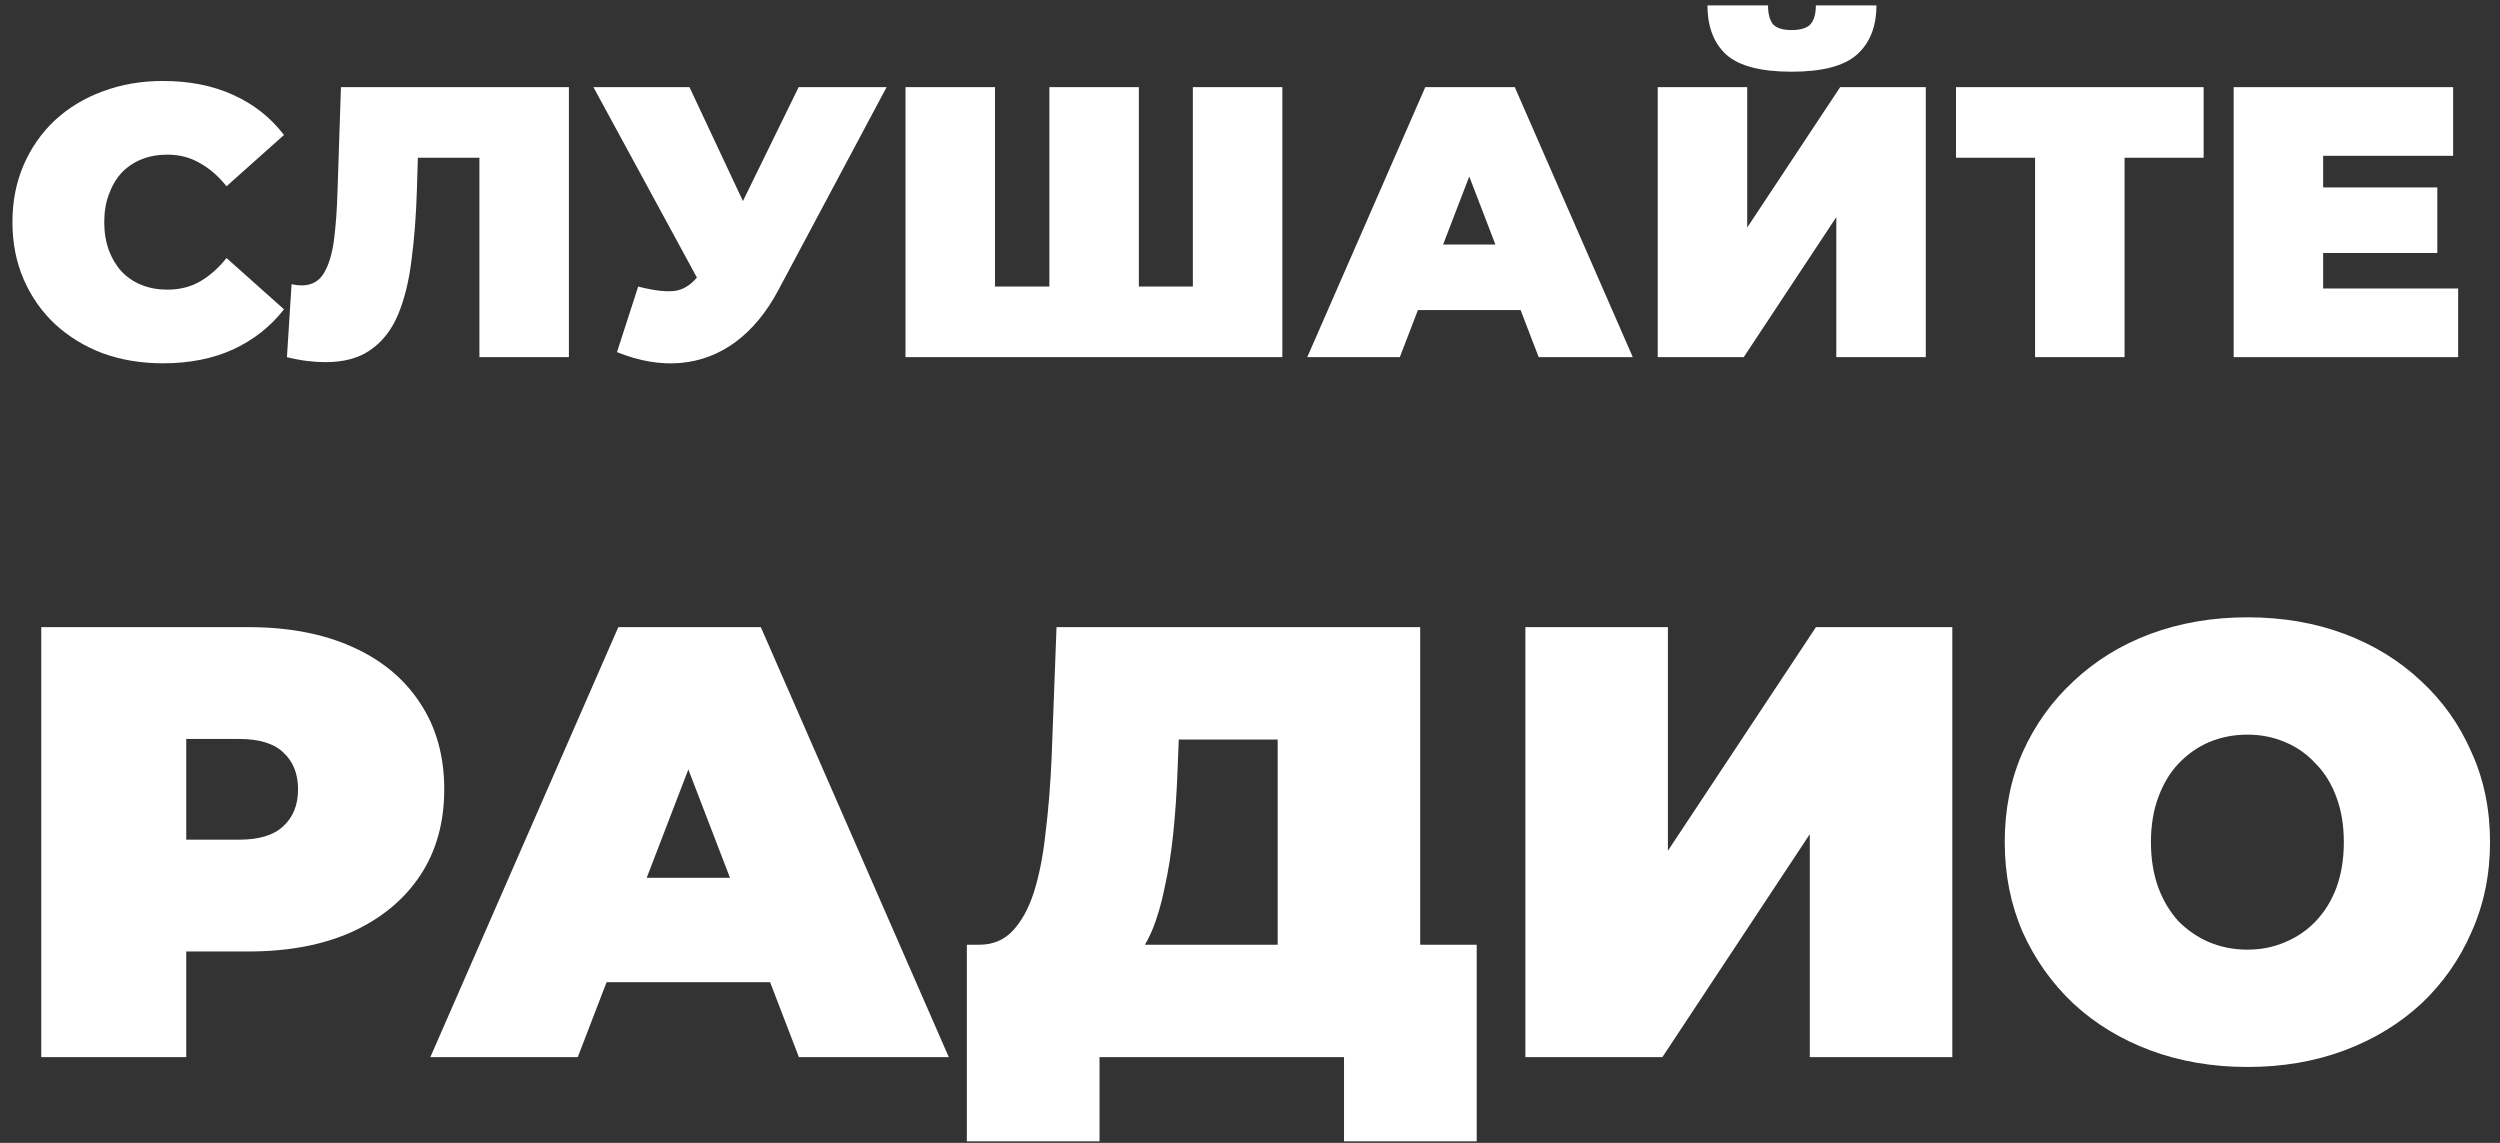 <?xml version="1.0" encoding="UTF-8"?> <svg xmlns="http://www.w3.org/2000/svg" width="175" height="80" viewBox="0 0 175 80" fill="none"><rect x="0" y="0" width="175" height="80" fill="#333333" stroke="none"/><path d="M11.401 25.432C9.889 25.432 8.485 25.198 7.189 24.73C5.911 24.244 4.795 23.56 3.841 22.678C2.905 21.796 2.176 20.752 1.654 19.546C1.132 18.34 0.871 17.008 0.871 15.55C0.871 14.092 1.132 12.76 1.654 11.554C2.176 10.348 2.905 9.304 3.841 8.422C4.795 7.54 5.911 6.865 7.189 6.397C8.485 5.911 9.889 5.668 11.401 5.668C13.255 5.668 14.893 5.992 16.315 6.64C17.755 7.288 18.943 8.224 19.879 9.448L15.856 13.039C15.298 12.337 14.677 11.797 13.993 11.419C13.327 11.023 12.571 10.825 11.725 10.825C11.059 10.825 10.456 10.933 9.916 11.149C9.376 11.365 8.908 11.68 8.512 12.094C8.134 12.508 7.837 13.012 7.621 13.606C7.405 14.182 7.297 14.83 7.297 15.55C7.297 16.27 7.405 16.927 7.621 17.521C7.837 18.097 8.134 18.592 8.512 19.006C8.908 19.42 9.376 19.735 9.916 19.951C10.456 20.167 11.059 20.275 11.725 20.275C12.571 20.275 13.327 20.086 13.993 19.708C14.677 19.312 15.298 18.763 15.856 18.061L19.879 21.652C18.943 22.858 17.755 23.794 16.315 24.46C14.893 25.108 13.255 25.432 11.401 25.432Z" fill="white"></path><path d="M22.786 25.351C22.39 25.351 21.967 25.324 21.517 25.27C21.067 25.216 20.59 25.126 20.086 25L20.41 19.897C20.662 19.951 20.896 19.978 21.112 19.978C21.814 19.978 22.336 19.69 22.678 19.114C23.02 18.538 23.254 17.764 23.38 16.792C23.506 15.802 23.587 14.695 23.623 13.471L23.866 6.1H39.823V25H33.559V9.691L34.936 11.041H28.051L29.293 9.61L29.185 13.228C29.131 15.046 29.005 16.702 28.807 18.196C28.627 19.672 28.312 20.95 27.862 22.03C27.412 23.092 26.773 23.911 25.945 24.487C25.135 25.063 24.082 25.351 22.786 25.351Z" fill="white"></path><path d="M44.673 20.059C45.789 20.347 46.662 20.446 47.292 20.356C47.922 20.248 48.48 19.861 48.966 19.195L49.884 17.899L50.424 17.305L55.905 6.1H62.061L54.474 20.329C53.646 21.877 52.647 23.083 51.477 23.947C50.325 24.793 49.047 25.279 47.643 25.405C46.239 25.531 44.754 25.279 43.188 24.649L44.673 20.059ZM50.343 22.3L41.541 6.1H48.264L53.799 17.899L50.343 22.3Z" fill="white"></path><path d="M74.833 20.059L73.456 21.436V6.1H79.72V21.436L78.316 20.059H84.904L83.5 21.436V6.1H89.764V25H63.385V6.1H69.649V21.436L68.272 20.059H74.833Z" fill="white"></path><path d="M91.508 25L99.77 6.1H106.034L114.296 25H107.708L101.606 9.124H104.09L97.988 25H91.508ZM96.422 21.706L98.042 17.116H106.736L108.356 21.706H96.422Z" fill="white"></path><path d="M116.04 25V6.1H122.304V15.928L128.811 6.1H134.805V25H128.541V15.199L122.061 25H116.04ZM125.409 5.02C123.267 5.02 121.746 4.624 120.846 3.832C119.964 3.022 119.523 1.87 119.523 0.376H123.762C123.762 0.97 123.879 1.411 124.113 1.699C124.365 1.969 124.797 2.104 125.409 2.104C126.039 2.104 126.48 1.969 126.732 1.699C126.984 1.411 127.11 0.97 127.11 0.376H131.349C131.349 1.87 130.89 3.022 129.972 3.832C129.072 4.624 127.551 5.02 125.409 5.02Z" fill="white"></path><path d="M142.455 25V9.664L143.832 11.041H136.92V6.1H154.254V11.041H147.342L148.719 9.664V25H142.455Z" fill="white"></path><path d="M162.188 13.12H170.612V17.71H162.188V13.12ZM162.62 20.194H172.07V25H156.356V6.1H171.719V10.906H162.62V20.194Z" fill="white"></path><path d="M2.889 74V43.9H17.38C20.189 43.9 22.611 44.359 24.647 45.276C26.711 46.193 28.302 47.512 29.42 49.232C30.538 50.923 31.097 52.93 31.097 55.252C31.097 57.574 30.538 59.581 29.42 61.272C28.302 62.963 26.711 64.282 24.647 65.228C22.611 66.145 20.189 66.604 17.38 66.604H8.522L13.037 62.261V74H2.889ZM13.037 63.379L8.522 58.778H16.735C18.139 58.778 19.171 58.463 19.831 57.832C20.519 57.201 20.863 56.341 20.863 55.252C20.863 54.163 20.519 53.303 19.831 52.672C19.171 52.041 18.139 51.726 16.735 51.726H8.522L13.037 47.125V63.379Z" fill="white"></path><path d="M30.124 74L43.282 43.9H53.258L66.416 74H55.924L46.206 48.716H50.162L40.444 74H30.124ZM37.95 68.754L40.53 61.444H54.376L56.956 68.754H37.95Z" fill="white"></path><path d="M89.437 69.7V51.769H82.514L82.428 53.919C82.371 55.496 82.27 56.972 82.127 58.348C81.984 59.724 81.783 60.985 81.525 62.132C81.296 63.279 80.995 64.296 80.622 65.185C80.249 66.045 79.791 66.762 79.246 67.335L68.539 66.131C69.485 66.131 70.259 65.816 70.861 65.185C71.492 64.526 71.993 63.623 72.366 62.476C72.739 61.301 73.011 59.925 73.183 58.348C73.384 56.743 73.527 54.98 73.613 53.059L73.957 43.9H99.413V69.7H89.437ZM67.679 79.891V66.131H103.369V79.891H94.081V74H76.967V79.891H67.679Z" fill="white"></path><path d="M106.777 74V43.9H116.753V59.552L127.116 43.9H136.662V74H126.686V58.391L116.366 74H106.777Z" fill="white"></path><path d="M157.317 74.688C154.88 74.688 152.615 74.301 150.523 73.527C148.459 72.753 146.667 71.664 145.148 70.259C143.628 68.826 142.439 67.149 141.579 65.228C140.747 63.307 140.332 61.215 140.332 58.95C140.332 56.657 140.747 54.564 141.579 52.672C142.439 50.751 143.628 49.089 145.148 47.684C146.667 46.251 148.459 45.147 150.523 44.373C152.615 43.599 154.88 43.212 157.317 43.212C159.782 43.212 162.047 43.599 164.111 44.373C166.175 45.147 167.966 46.251 169.486 47.684C171.005 49.089 172.18 50.751 173.012 52.672C173.872 54.564 174.302 56.657 174.302 58.95C174.302 61.215 173.872 63.307 173.012 65.228C172.18 67.149 171.005 68.826 169.486 70.259C167.966 71.664 166.175 72.753 164.111 73.527C162.047 74.301 159.782 74.688 157.317 74.688ZM157.317 66.475C158.263 66.475 159.137 66.303 159.94 65.959C160.771 65.615 161.488 65.128 162.09 64.497C162.72 63.838 163.208 63.049 163.552 62.132C163.896 61.186 164.068 60.125 164.068 58.95C164.068 57.775 163.896 56.728 163.552 55.811C163.208 54.865 162.72 54.077 162.09 53.446C161.488 52.787 160.771 52.285 159.94 51.941C159.137 51.597 158.263 51.425 157.317 51.425C156.371 51.425 155.482 51.597 154.651 51.941C153.848 52.285 153.131 52.787 152.501 53.446C151.899 54.077 151.426 54.865 151.082 55.811C150.738 56.728 150.566 57.775 150.566 58.95C150.566 60.125 150.738 61.186 151.082 62.132C151.426 63.049 151.899 63.838 152.501 64.497C153.131 65.128 153.848 65.615 154.651 65.959C155.482 66.303 156.371 66.475 157.317 66.475Z" fill="white"></path></svg> 